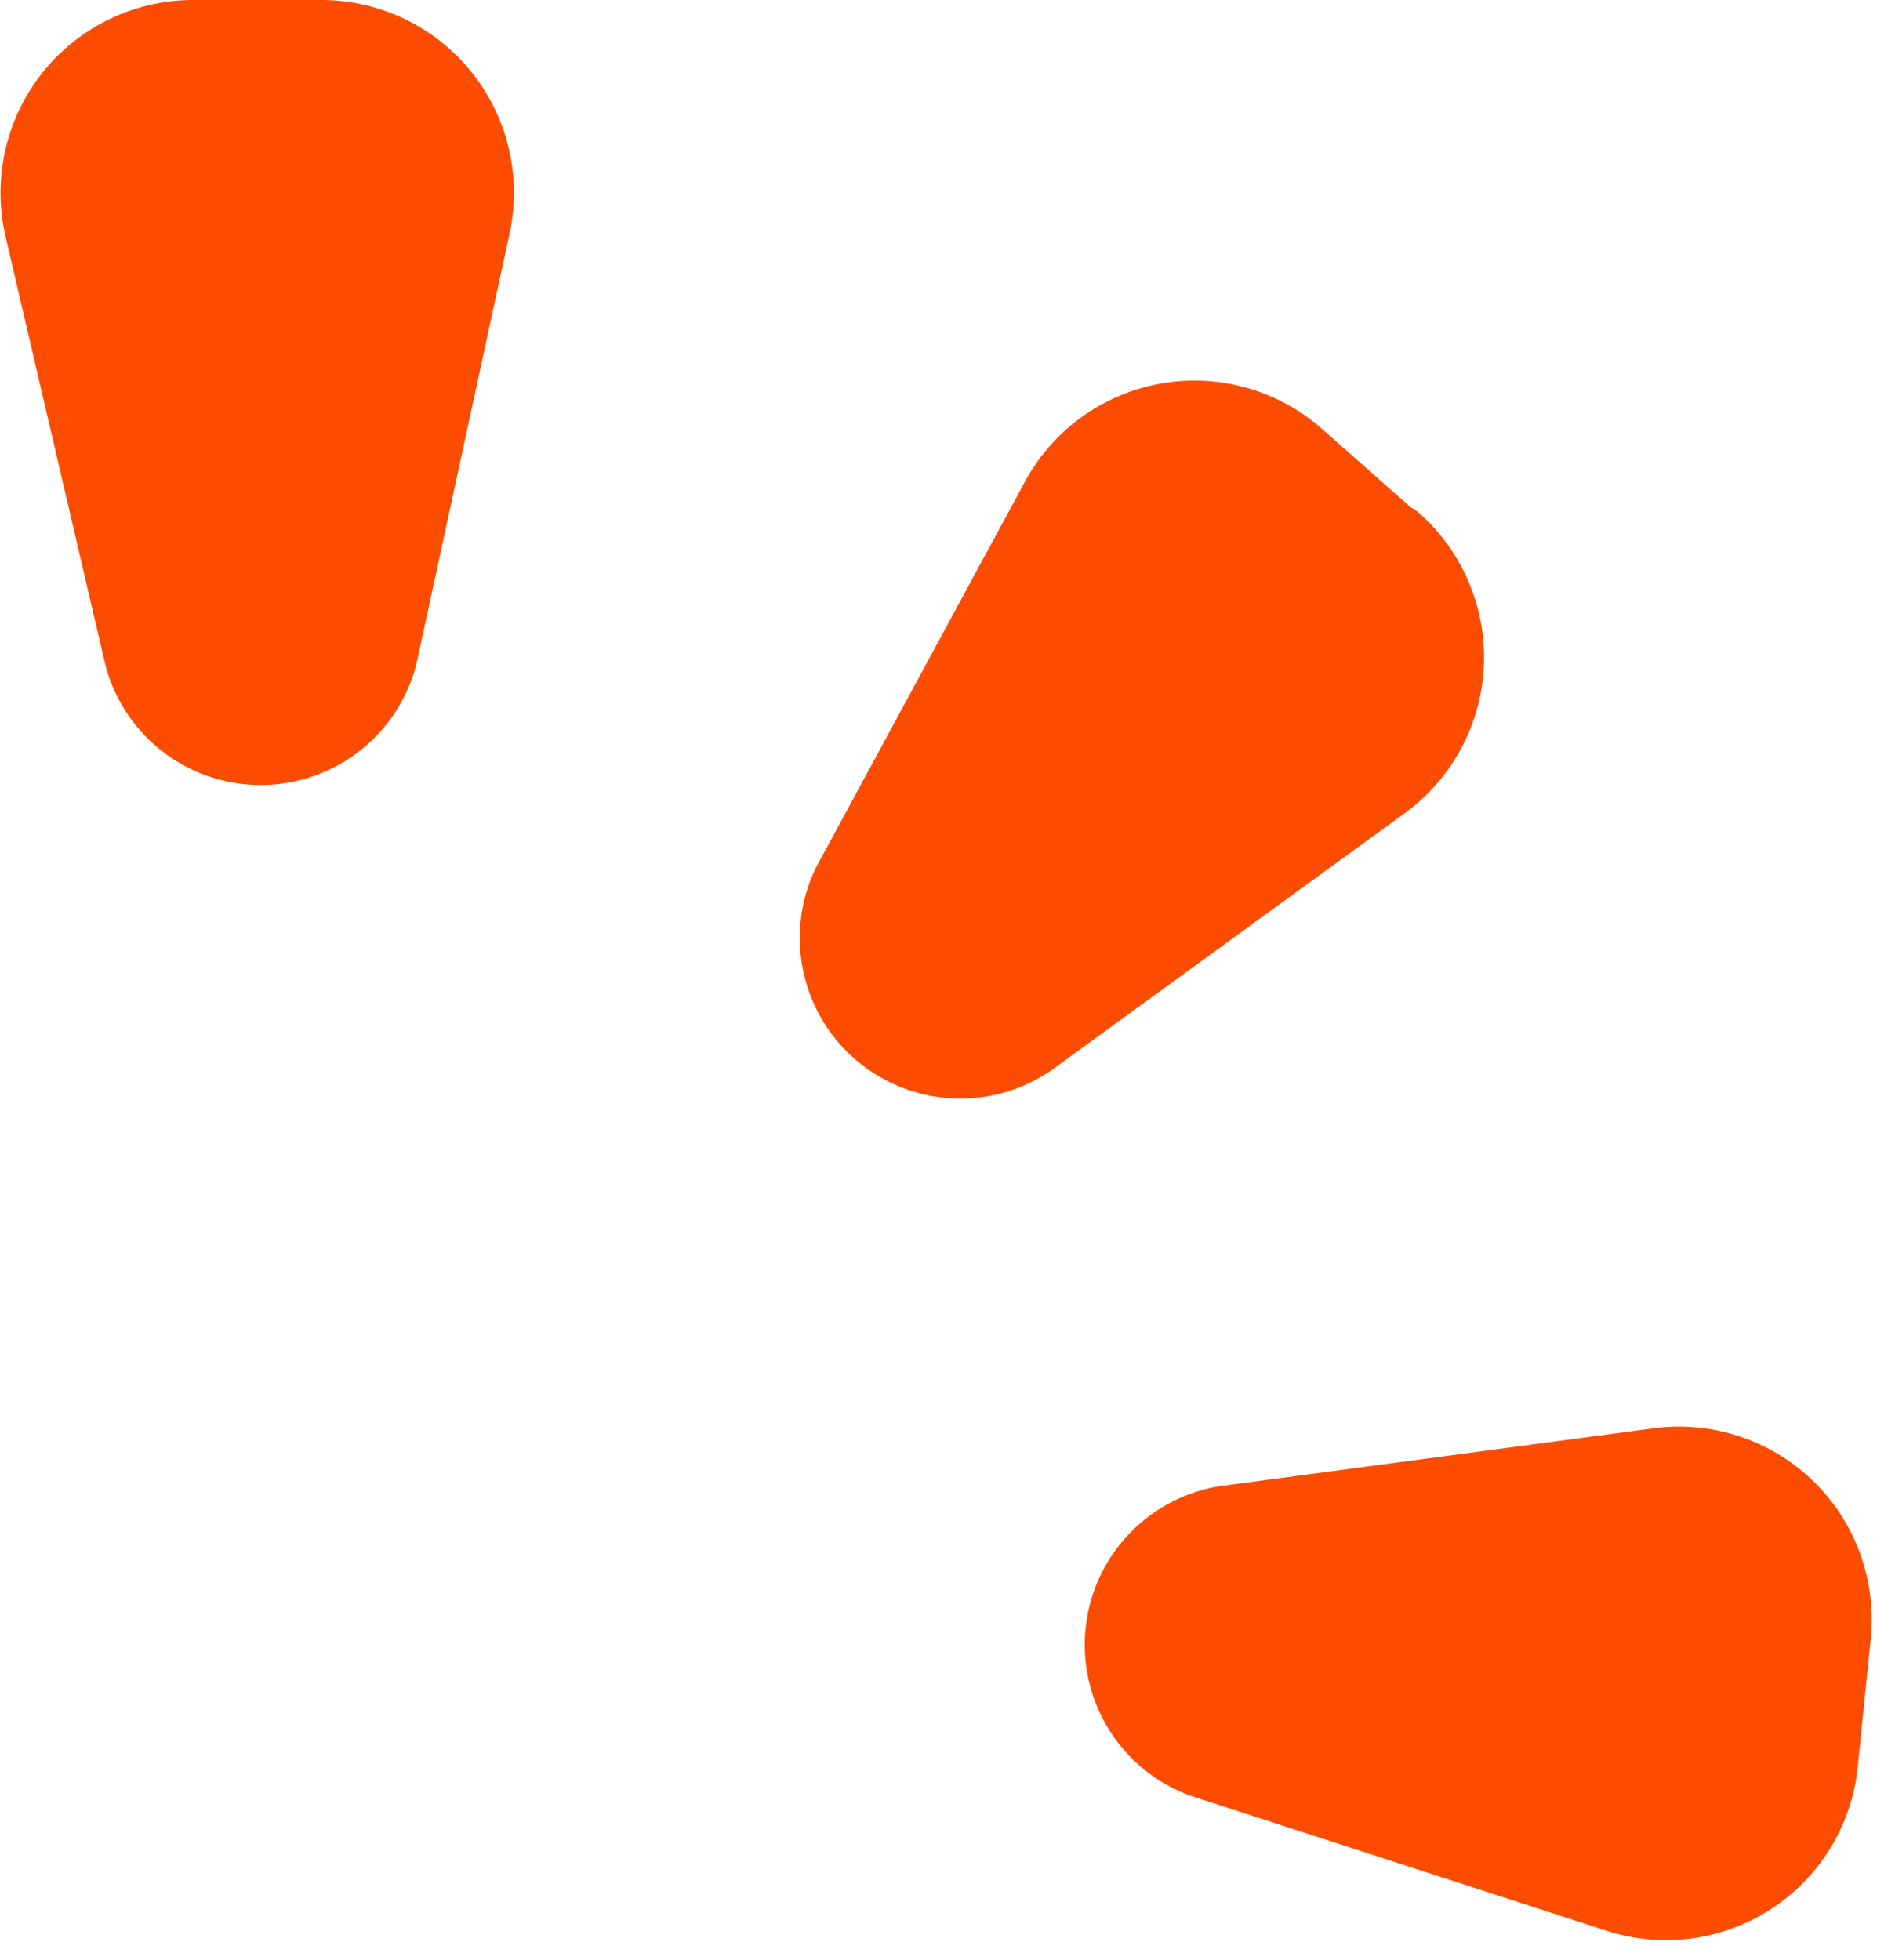 <svg xmlns="http://www.w3.org/2000/svg" width="118" height="122" fill="none"><path fill="#FC4C02" stroke="#FC4C02" stroke-linecap="round" stroke-linejoin="round" stroke-width="4" d="M20 2h-8a10 10 0 0 0-9.7 12.3l6.2 26.6a8 8 0 0 0 15.5-.1L29.8 14A10 10 0 0 0 20.1 2zM87 33.5l-6-5.3a10 10 0 0 0-15.4 2.7l-13 24A8 8 0 0 0 64.3 65l22-16a10 10 0 0 0 .7-15.6zM113.7 109.7l.8-7.9a10 10 0 0 0-11.3-10.9l-27 3.6a8 8 0 0 0-1.4 15.4l25.9 8.4a10 10 0 0 0 13-8.6z"/></svg>